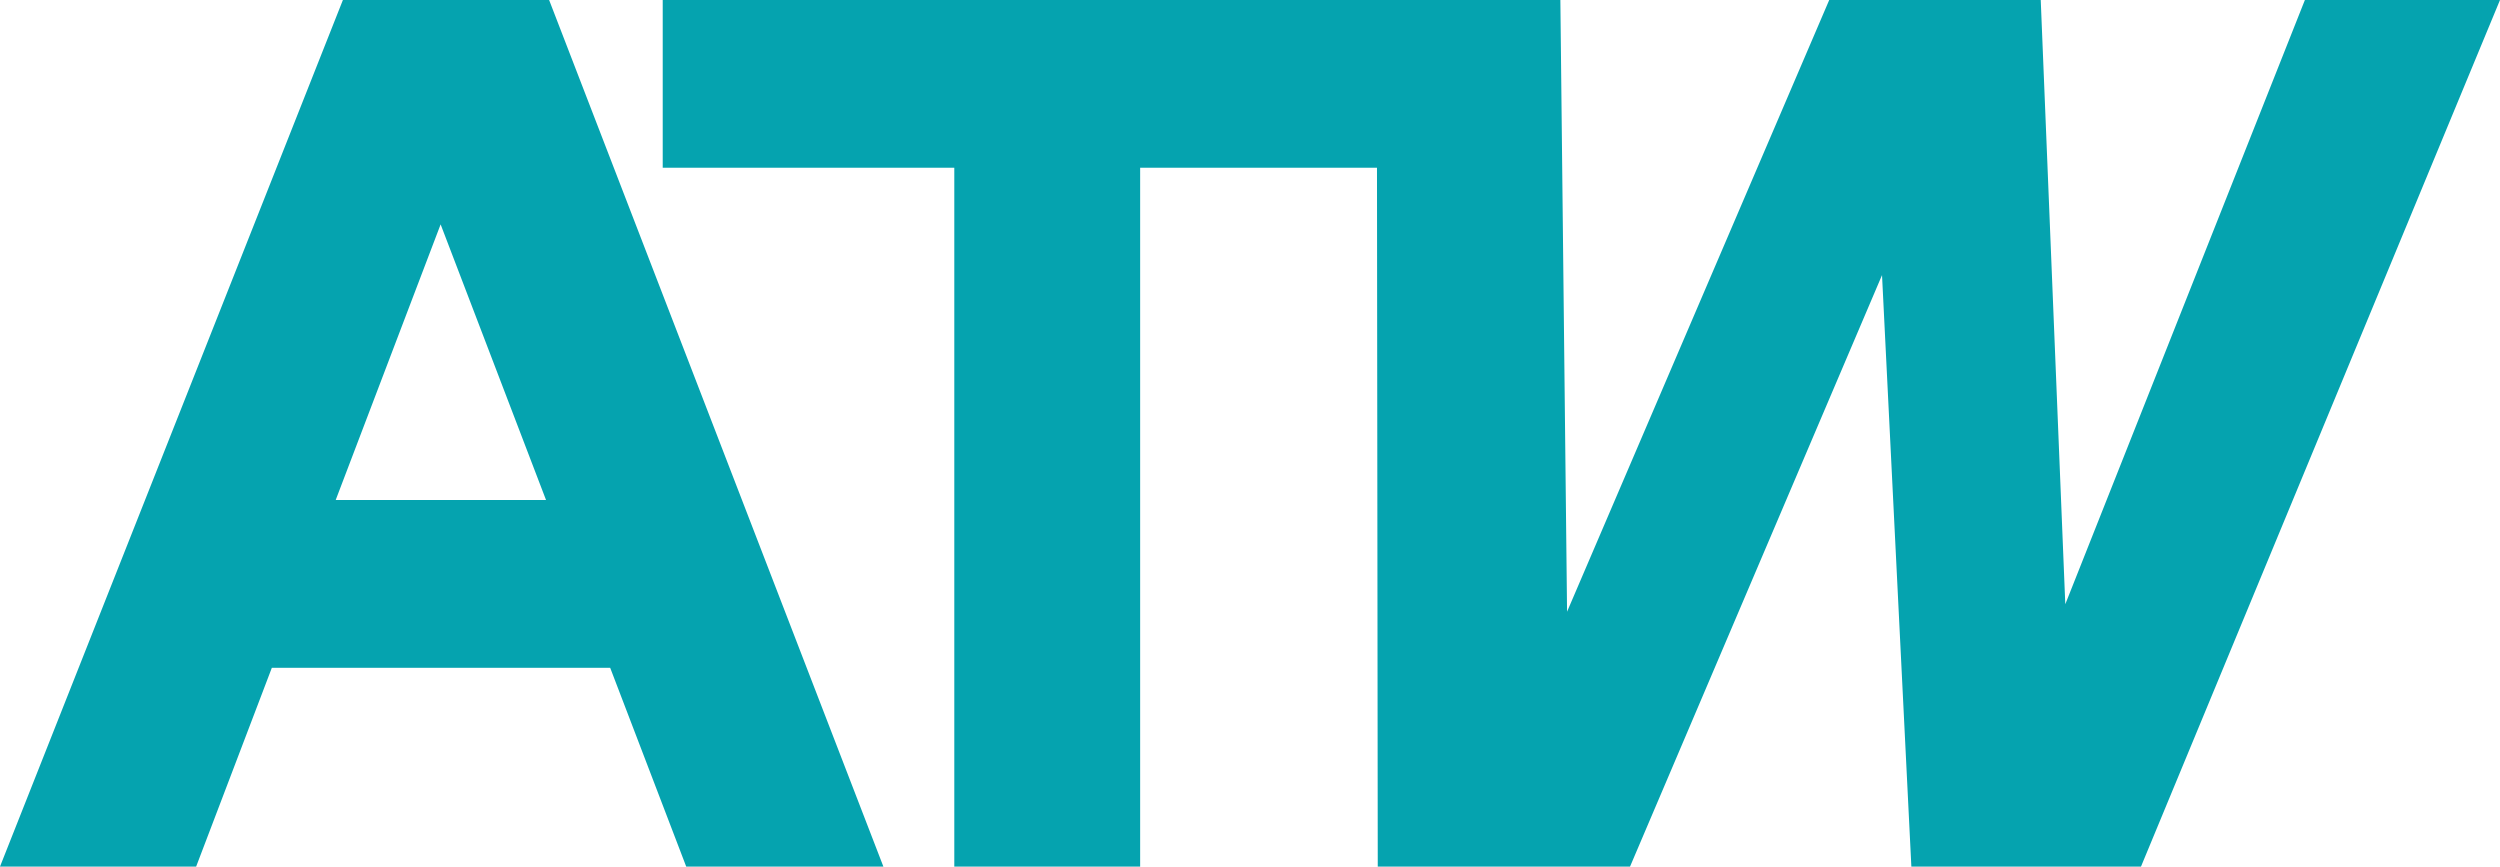 <?xml version="1.0" encoding="UTF-8"?>
<svg id="Livello_2" data-name="Livello 2" xmlns="http://www.w3.org/2000/svg" viewBox="0 0 680 235.71">
  <defs>
    <style>
      .cls-1 {
        fill: #05a3af;
        stroke-width: 0px;
      }
    </style>
  </defs>
  <g id="Livello_1-2" data-name="Livello 1">
    <g>
      <path class="cls-1" d="M93.27,0L0,235.71h53.35l20.59-54.07h92.03l20.68,54.07h53.63L149.36,0h-56.08ZM148.52,136h-57.21l28.54-74.97,28.67,74.97Z"/>
      <polygon class="cls-1" points="626.93 0 561.76 164.35 555.08 0 497.55 0 426.24 166.39 424.42 0 180.26 0 180.26 45.63 259.57 45.63 259.57 235.71 310.12 235.71 310.12 45.63 374.54 45.63 374.75 235.71 443.37 235.71 511.91 74.83 519.89 235.71 582.35 235.71 680 0 626.93 0"/>
    </g>
  </g>
</svg>